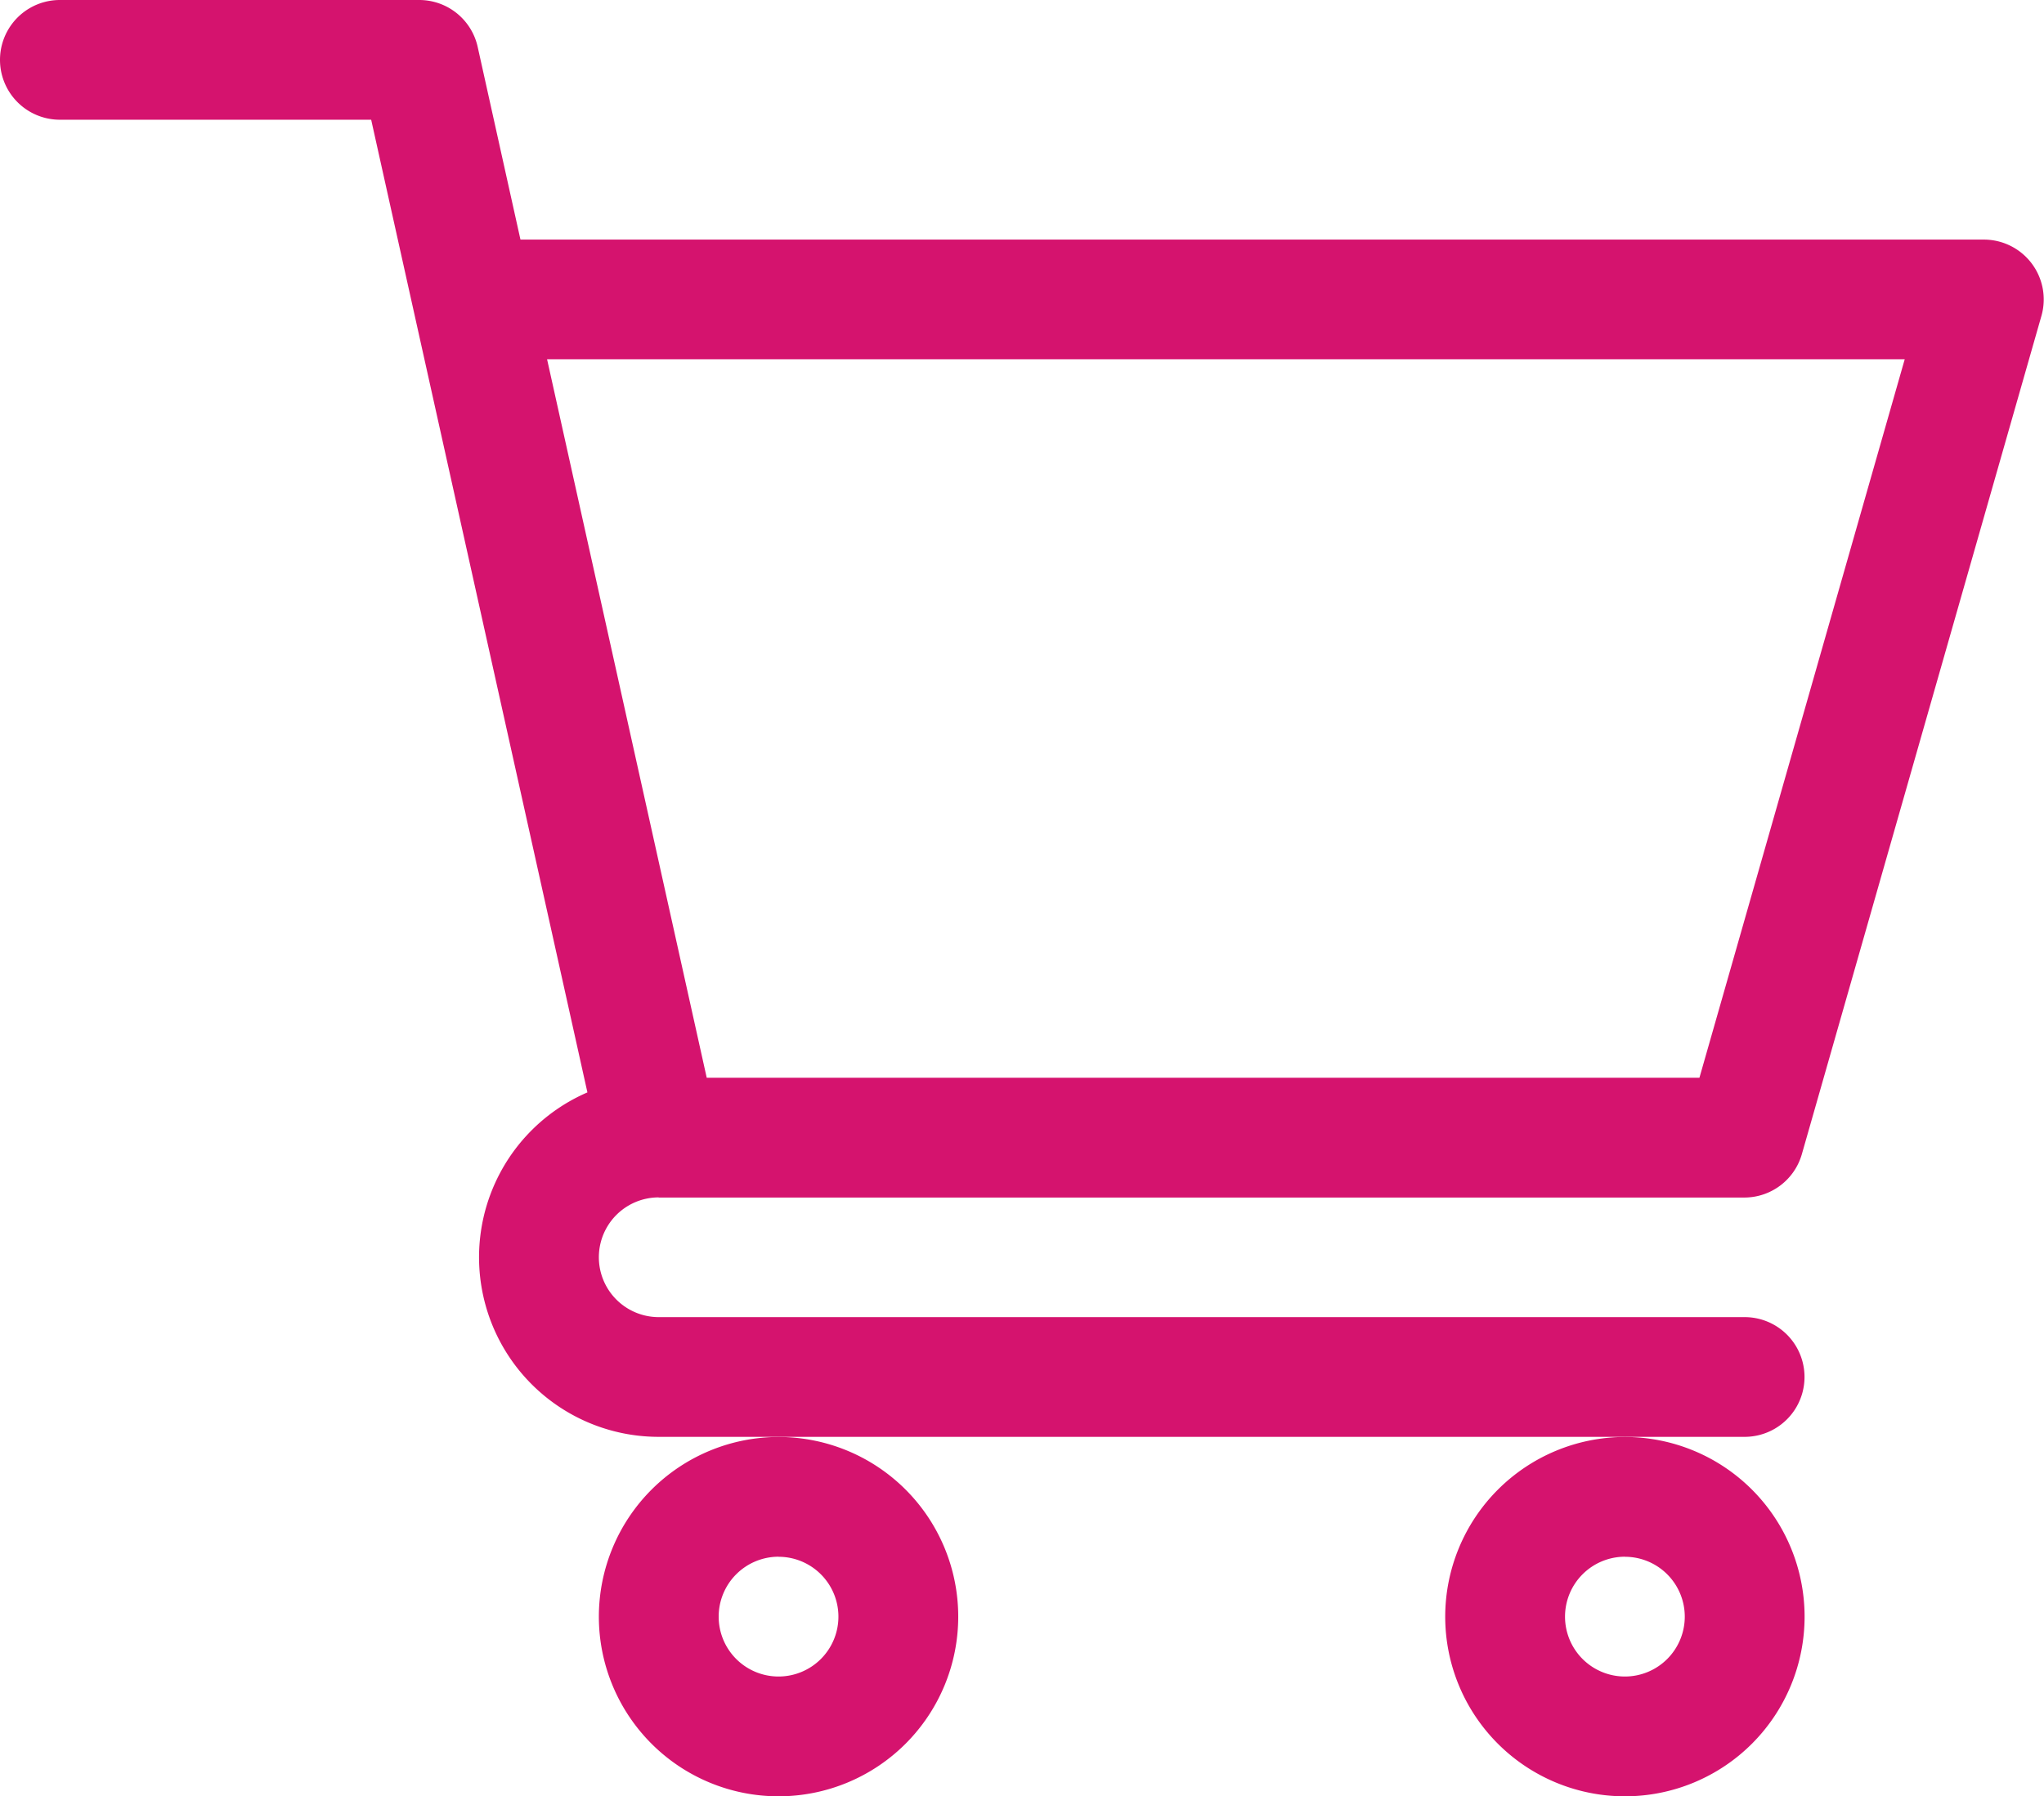 <svg id="shopping-cart_5_" data-name="shopping-cart(5)" xmlns="http://www.w3.org/2000/svg" width="28.575" height="25.115" viewBox="0 0 28.575 25.115">
  <path id="Path_3402" data-name="Path 3402" d="M9.207,16.744H24.39a.837.837,0,0,0,.8-.607l3.349-11.72a.837.837,0,0,0-.8-1.067H7.276L6.678.656A.837.837,0,0,0,5.86,0H.837a.837.837,0,0,0,0,1.674H5.189l3.023,13.6a2.511,2.511,0,0,0,1,4.816H24.39a.837.837,0,1,0,0-1.674H9.209a.837.837,0,0,1,0-1.674ZM26.628,5.023l-2.87,10.046H9.88L7.648,5.023Zm0,0" fill="#d5136e"/>
  <path id="Path_3403" data-name="Path 3403" d="M150,362.512A2.512,2.512,0,1,0,152.512,360,2.514,2.514,0,0,0,150,362.512Zm2.512-.837a.837.837,0,1,1-.837.837A.838.838,0,0,1,152.512,361.674Zm0,0" transform="translate(-141.628 -339.908)" fill="#d5136e"/>
  <path id="Path_3404" data-name="Path 3404" d="M362,362.512A2.512,2.512,0,1,0,364.512,360,2.514,2.514,0,0,0,362,362.512Zm2.512-.837a.837.837,0,1,1-.837.837A.838.838,0,0,1,364.512,361.674Zm0,0" transform="translate(-341.796 -339.908)" fill="#d5136e"/>
</svg>
